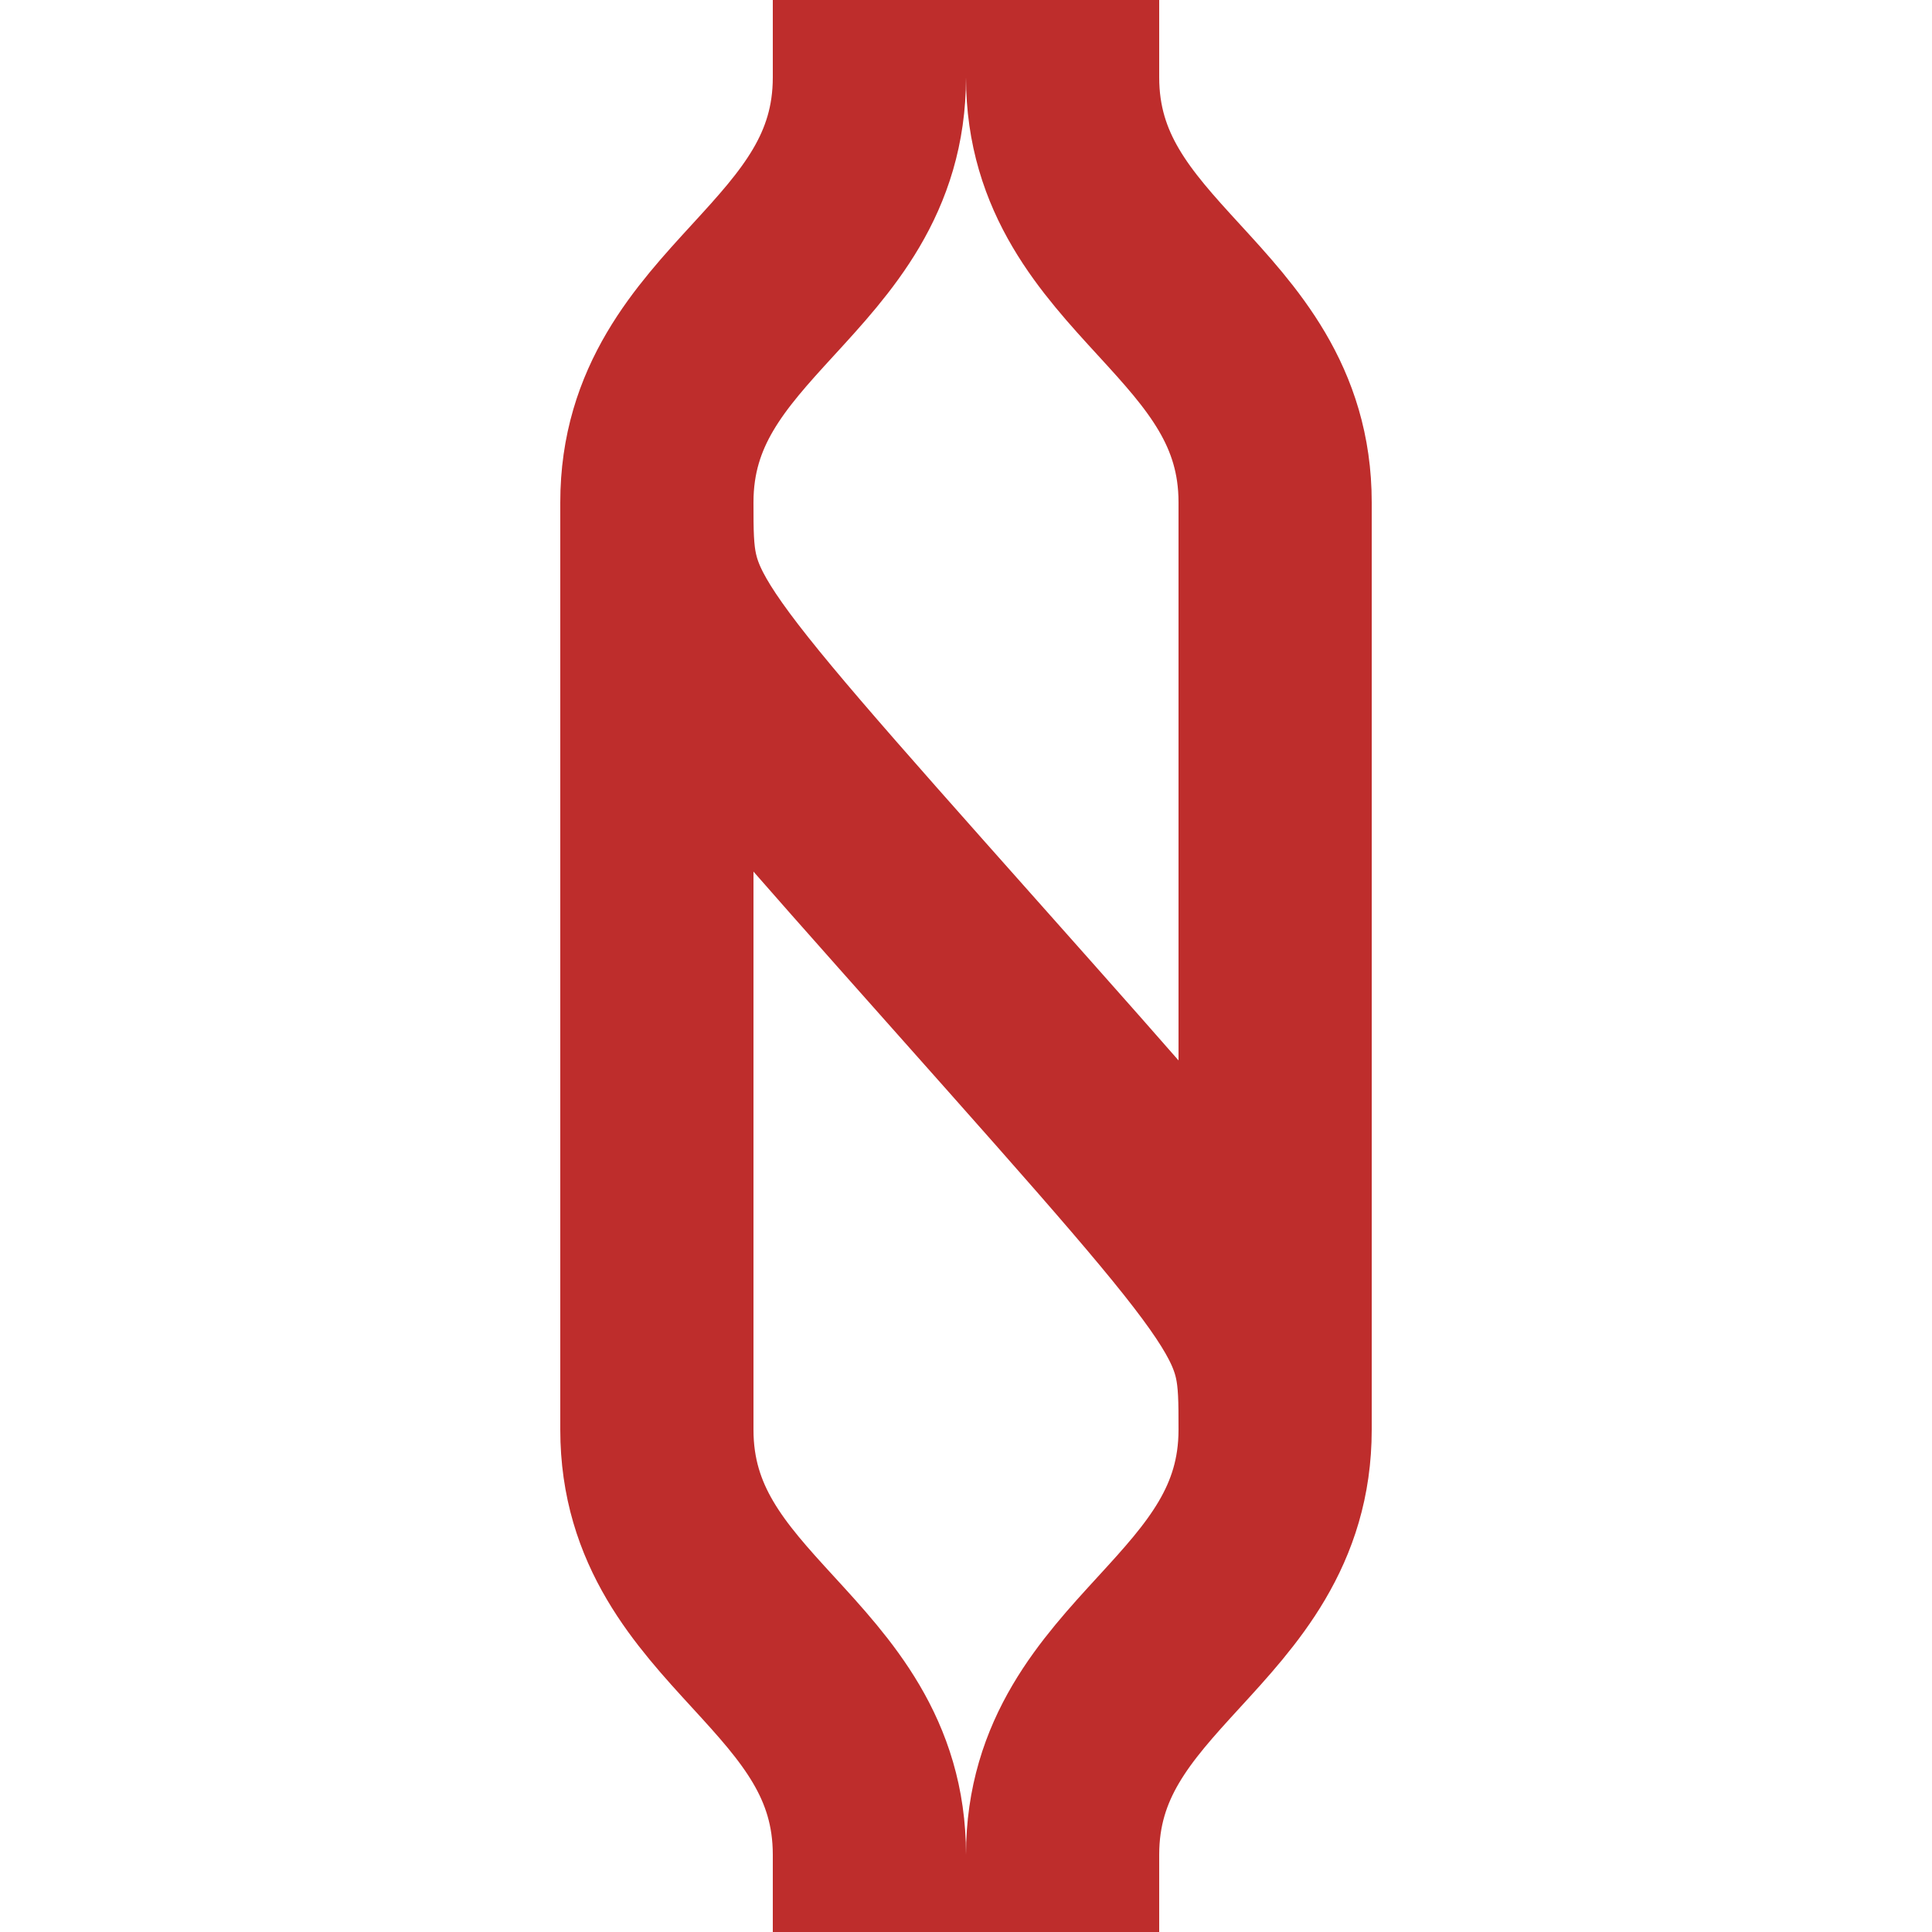 <?xml version="1.0" encoding="UTF-8"?>
<svg xmlns="http://www.w3.org/2000/svg" width="500" height="500">
 <title>ÜSTl</title>
 <path stroke="#BE2D2C" d="m 170,130 c 0,30 0,30 80,120 80,90 80,90 80,120 M 225,0 l 0,20 c 0,50 -55,60 -55,110 l 0,240 c 0,50 55,60 55,110 l 0,20 m 50,-500 0,20 c 0,50 55,60 55,110 l 0,240 c 0,50 -55,60 -55,110 l 0,20t" stroke-width="50" fill="none"/>
</svg>